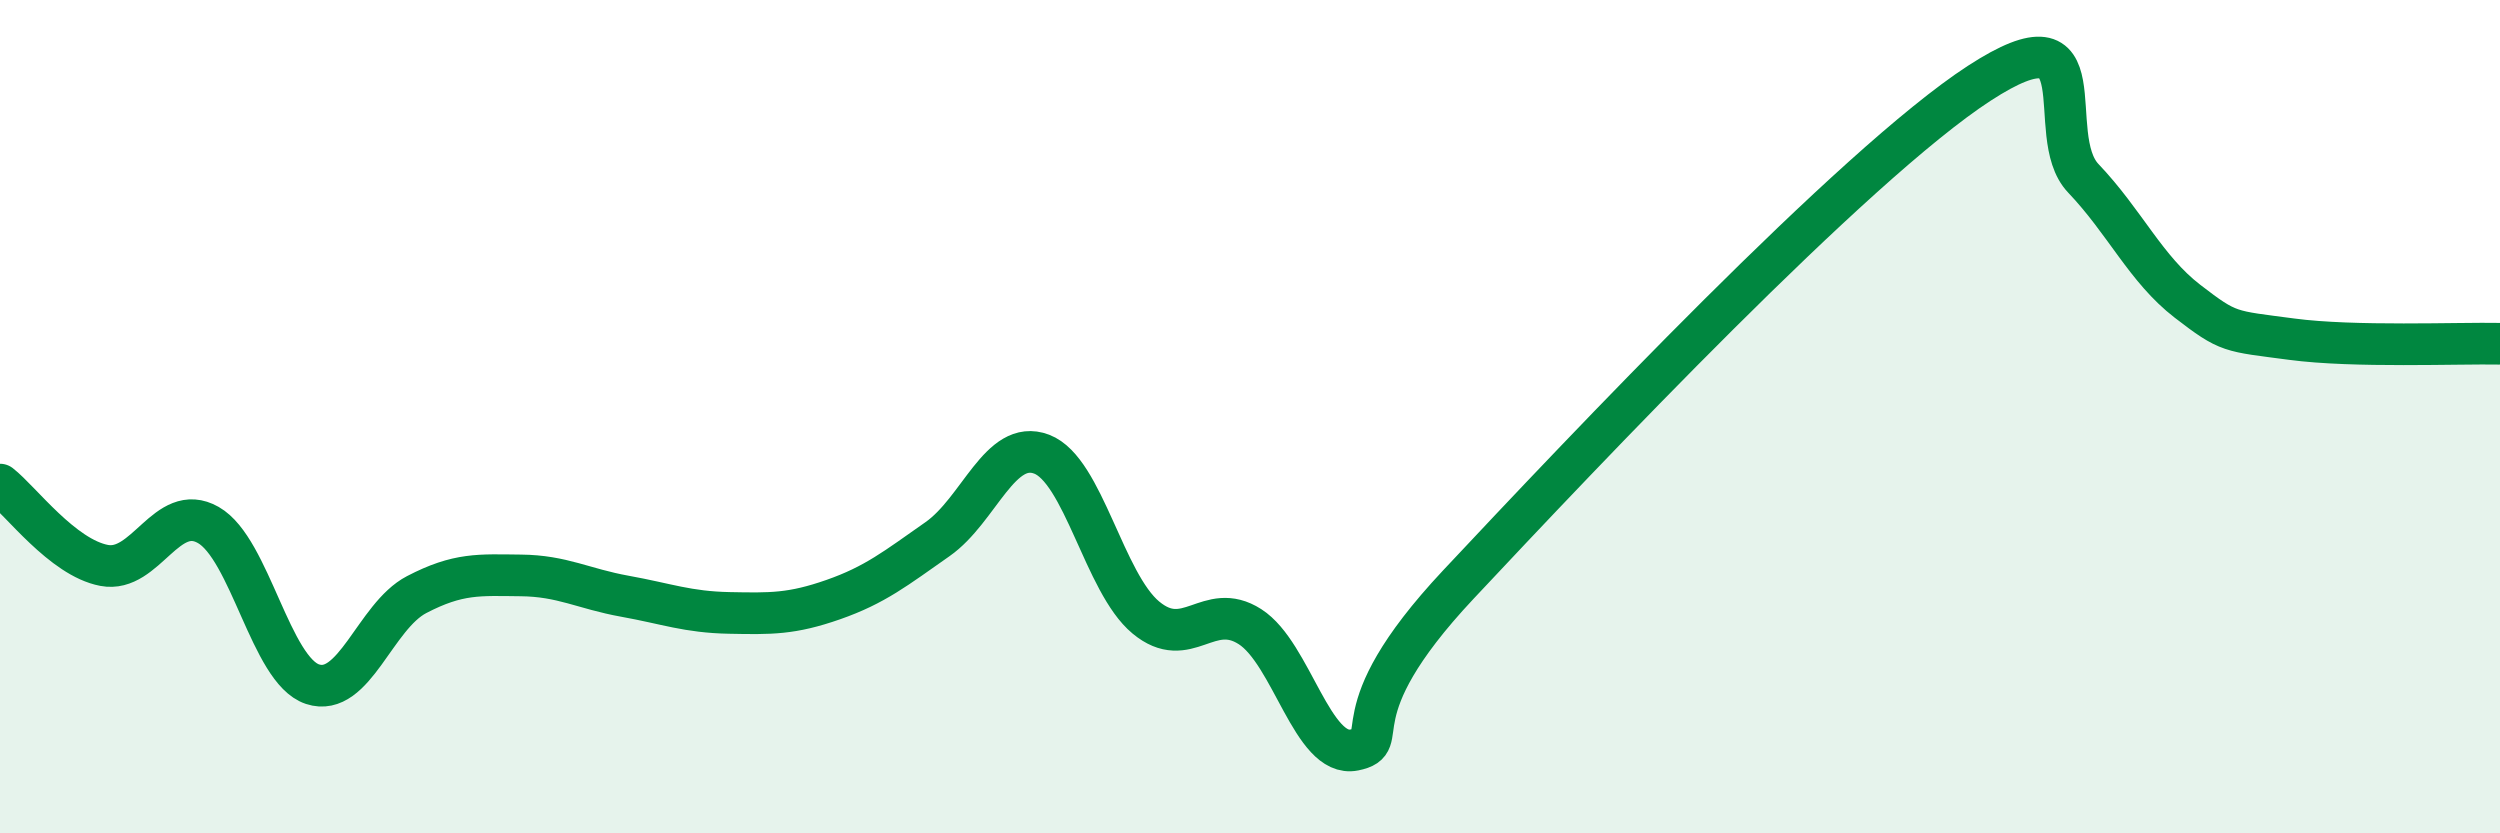 
    <svg width="60" height="20" viewBox="0 0 60 20" xmlns="http://www.w3.org/2000/svg">
      <path
        d="M 0,11.63 C 0.5,12.02 1.5,13.38 2.5,13.57 C 3.5,13.76 4,12.03 5,12.6 C 6,13.17 6.5,16.09 7.5,16.42 C 8.5,16.75 9,14.79 10,14.27 C 11,13.75 11.5,13.8 12.5,13.81 C 13.5,13.82 14,14.13 15,14.31 C 16,14.49 16.5,14.69 17.5,14.71 C 18.5,14.73 19,14.74 20,14.39 C 21,14.04 21.5,13.64 22.5,12.94 C 23.5,12.24 24,10.52 25,10.9 C 26,11.28 26.5,13.99 27.5,14.82 C 28.5,15.65 29,14.4 30,15.04 C 31,15.68 31.5,18.2 32.5,18 C 33.5,17.8 32,17.23 35,14.03 C 38,10.83 44.5,3.95 47.5,2 C 50.5,0.05 49,3.23 50,4.28 C 51,5.33 51.5,6.46 52.5,7.23 C 53.5,8 53.5,7.94 55,8.14 C 56.5,8.34 59,8.23 60,8.25L60 20L0 20Z"
        fill="#008740"
        opacity="0.1"
        stroke-linecap="round"
        stroke-linejoin="round"
      />
      <path
        d="M 0,11.63 C 0.5,12.02 1.5,13.38 2.5,13.57 C 3.5,13.76 4,12.03 5,12.6 C 6,13.17 6.5,16.09 7.5,16.42 C 8.5,16.75 9,14.79 10,14.27 C 11,13.75 11.5,13.8 12.5,13.81 C 13.5,13.82 14,14.13 15,14.31 C 16,14.49 16.5,14.69 17.5,14.71 C 18.5,14.73 19,14.74 20,14.39 C 21,14.04 21.5,13.64 22.5,12.94 C 23.5,12.24 24,10.52 25,10.9 C 26,11.28 26.5,13.99 27.5,14.82 C 28.5,15.65 29,14.4 30,15.04 C 31,15.68 31.5,18.2 32.5,18 C 33.5,17.8 32,17.23 35,14.03 C 38,10.83 44.5,3.95 47.5,2 C 50.5,0.05 49,3.23 50,4.28 C 51,5.33 51.5,6.46 52.5,7.23 C 53.5,8 53.5,7.94 55,8.14 C 56.5,8.34 59,8.23 60,8.25"
        stroke="#008740"
        stroke-width="1"
        fill="none"
        stroke-linecap="round"
        stroke-linejoin="round"
      />
    </svg>
  